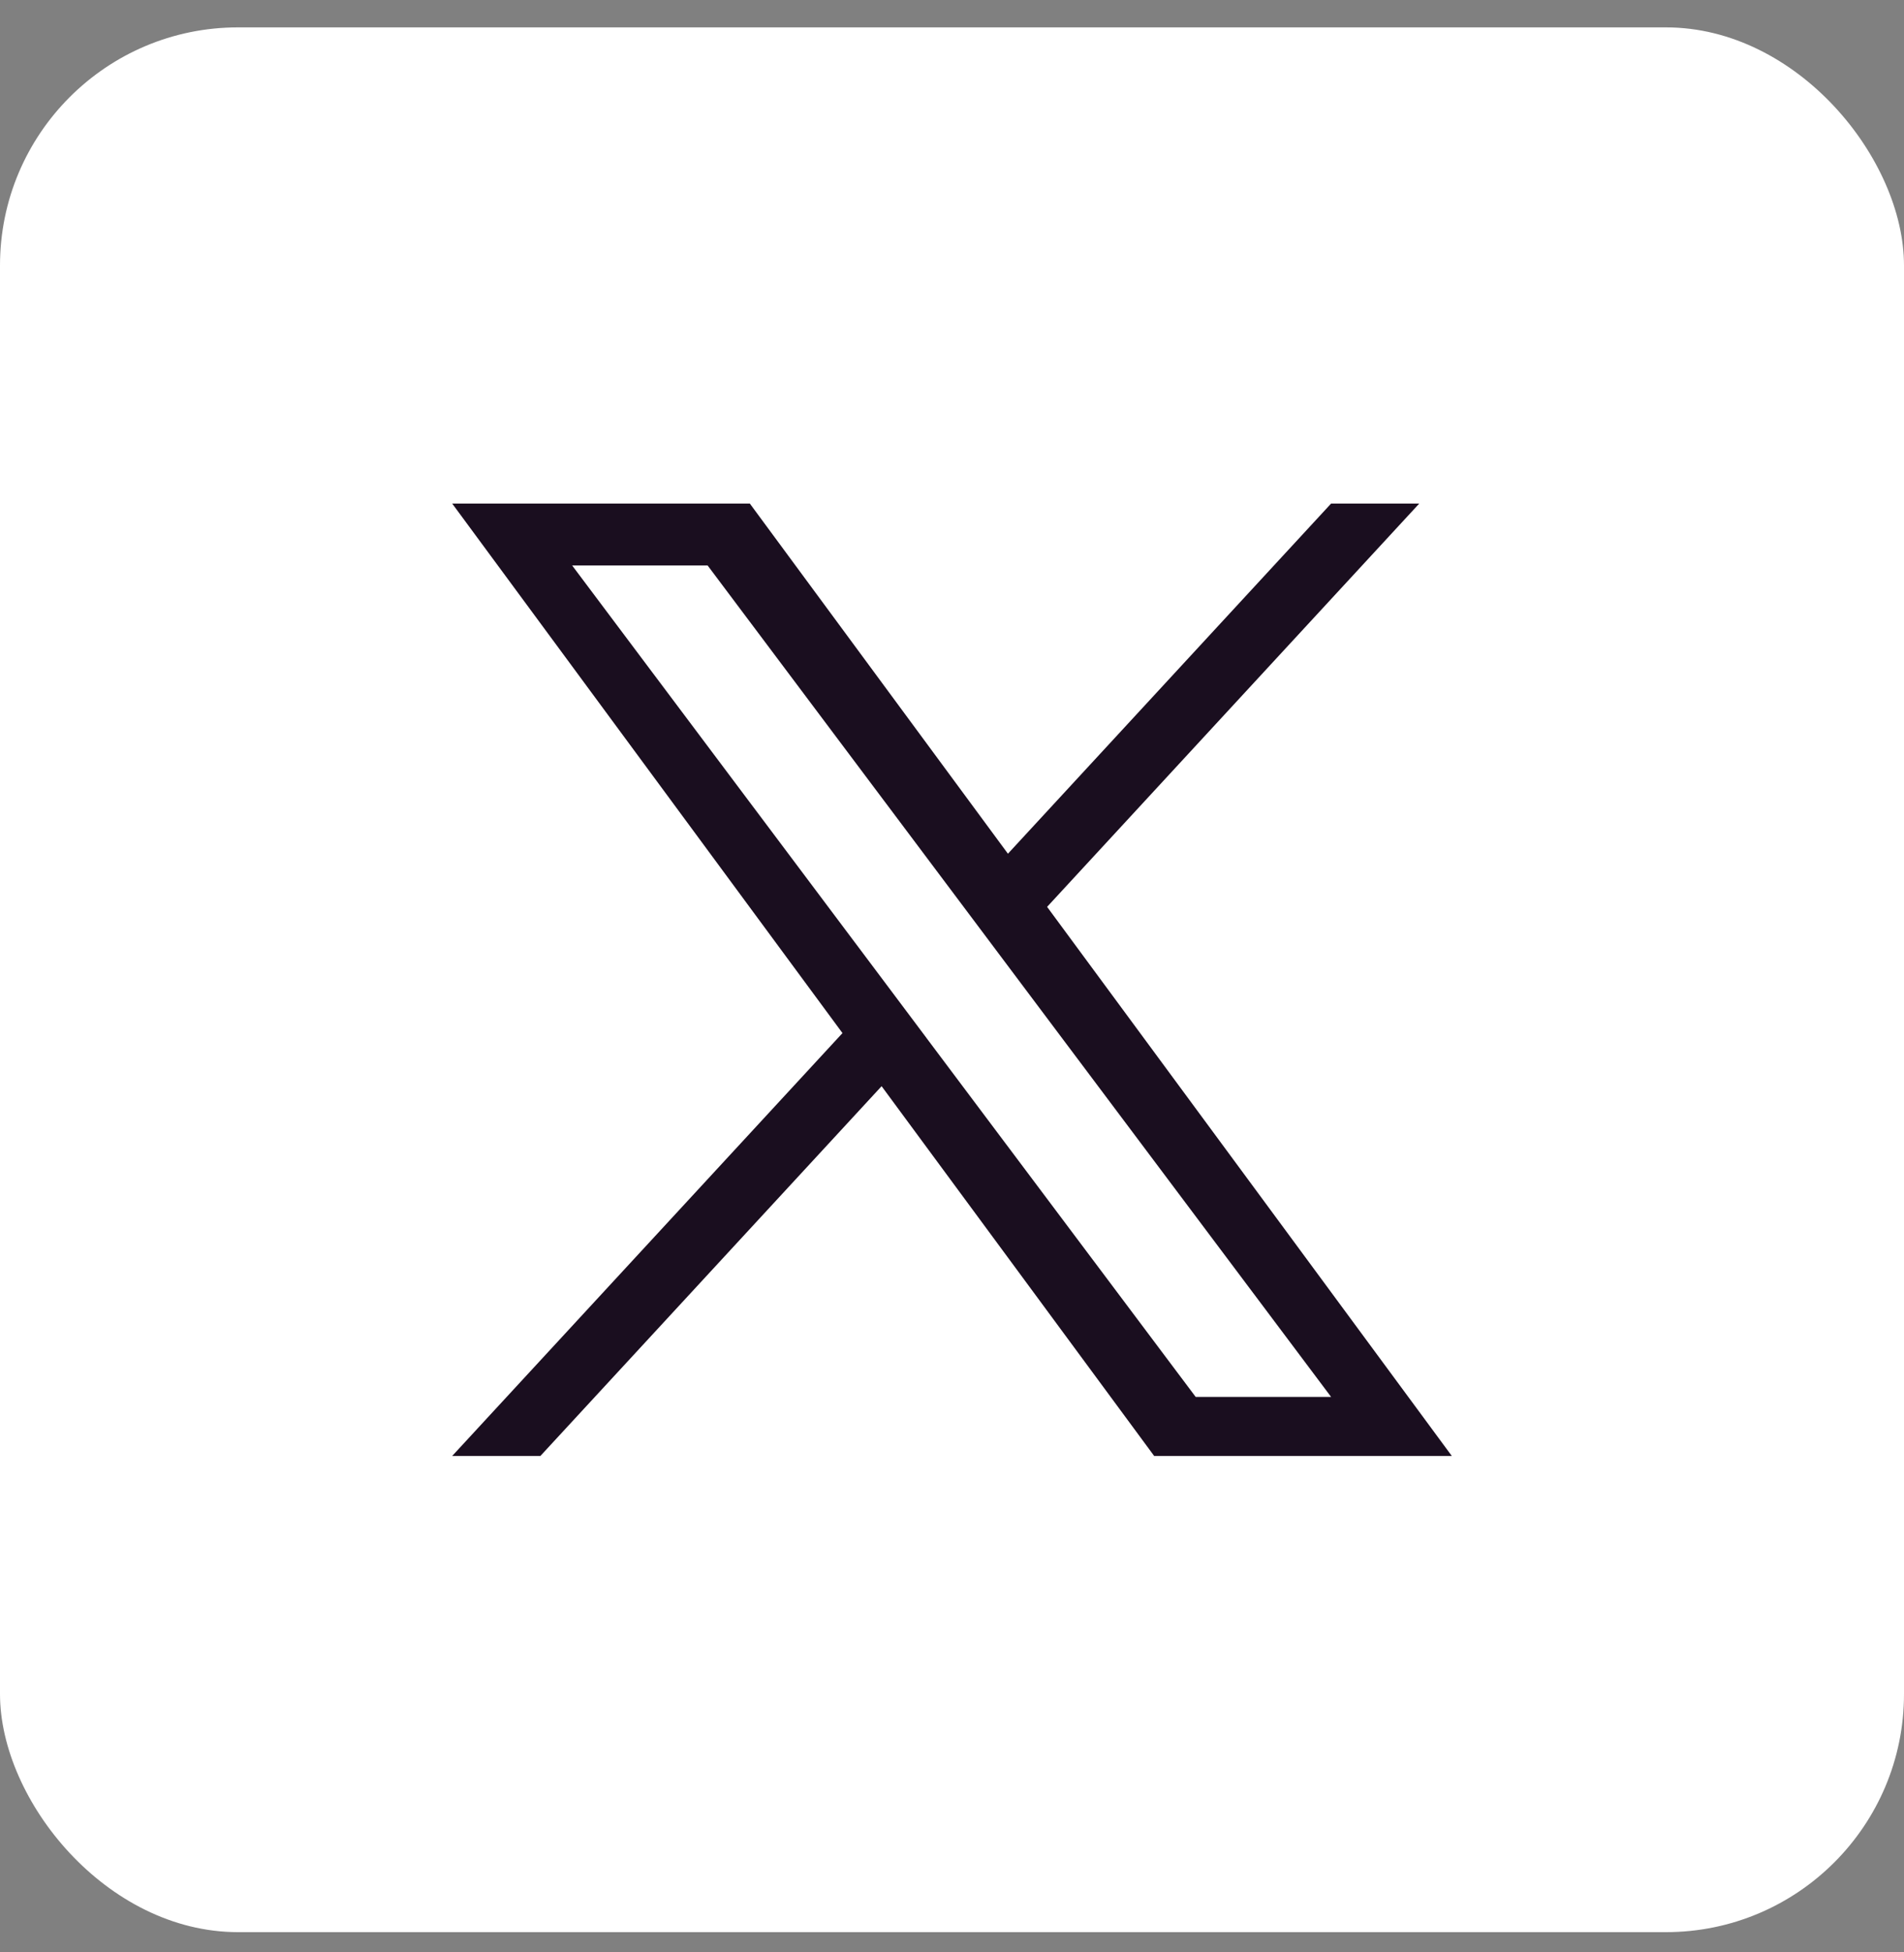 <?xml version="1.0" encoding="UTF-8"?>
<svg xmlns="http://www.w3.org/2000/svg" width="40" height="41" viewBox="0 0 40 41" fill="none">
  <rect x="0" y="0" width="40" height="41" fill="#808080" stroke="none"/>
  <rect y="0.575" width="40" height="40" rx="5" fill="white"></rect>
  <g clip-path="url(#clip0_2091_19)">
    <path d="M21.998 19.044L29.816 10.575H27.964L21.175 17.928L15.753 10.575H9.5L17.699 21.695L9.5 30.575H11.353L18.521 22.81L24.247 30.575H30.5L21.998 19.044H21.998ZM19.46 21.792L18.63 20.685L12.02 11.875H14.866L20.2 18.985L21.031 20.093L27.964 29.335H25.119L19.46 21.793V21.792H19.46Z" fill="#1A0E1F"></path>
  </g>
  <defs>
    <clipPath id="clip0_2091_19">
      <rect width="21" height="20" fill="white" transform="translate(9.5 10.575)"></rect>
    </clipPath>
  </defs>
</svg>
